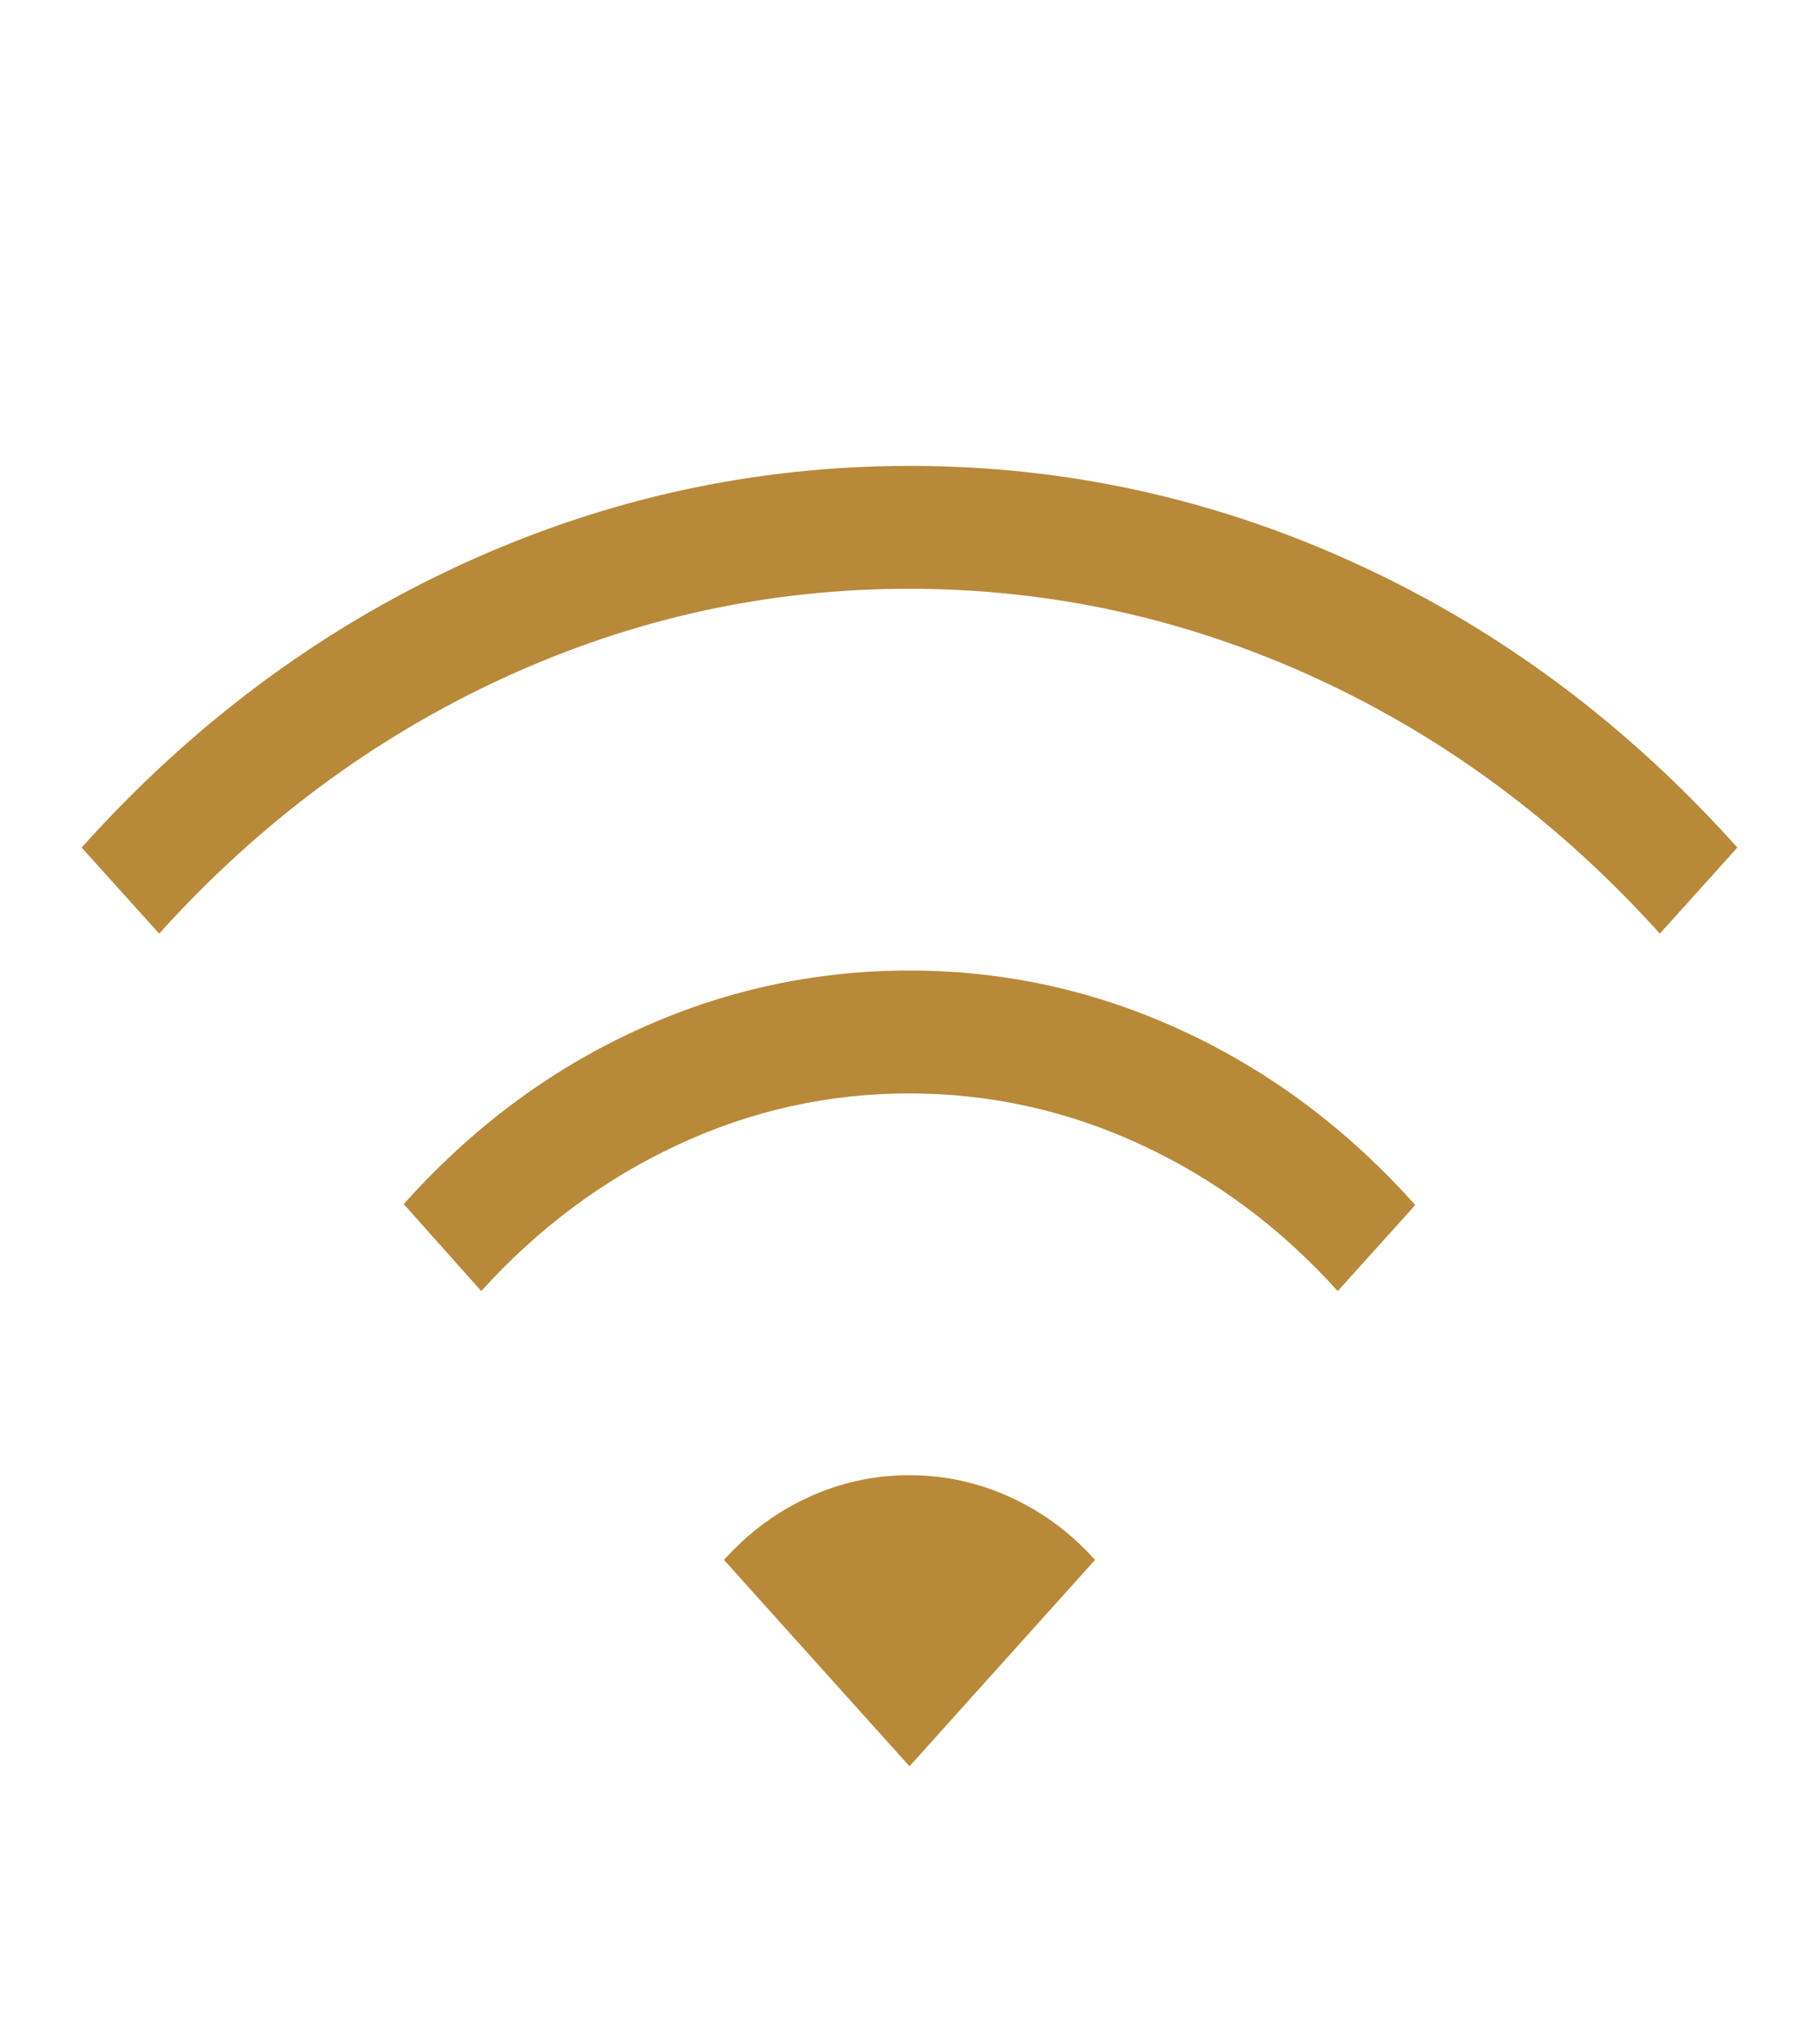 <svg width="65" height="73" viewBox="0 0 65 73" fill="none" xmlns="http://www.w3.org/2000/svg">
<path d="M17.198 46.115L14.427 43.009C16.836 40.313 19.595 38.249 22.704 36.817C25.813 35.383 29.078 34.666 32.497 34.666C35.915 34.666 39.181 35.389 42.293 36.835C45.408 38.281 48.168 40.35 50.573 43.042L47.802 46.115C45.771 43.862 43.435 42.123 40.796 40.897C38.156 39.671 35.391 39.057 32.5 39.055C29.609 39.053 26.845 39.667 24.207 40.897C21.569 42.127 19.233 43.866 17.198 46.115ZM5.688 33.347L2.917 30.274C6.859 25.88 11.381 22.509 16.486 20.162C21.59 17.814 26.932 16.641 32.511 16.641C38.09 16.641 43.427 17.814 48.523 20.162C53.623 22.509 58.144 25.88 62.083 30.274L59.313 33.347C55.747 29.392 51.651 26.35 47.025 24.223C42.399 22.096 37.557 21.032 32.5 21.03C27.443 21.028 22.601 22.092 17.975 24.223C13.35 26.354 9.254 29.396 5.688 33.347ZM32.5 63.089L25.87 55.717C26.748 54.743 27.758 53.995 28.901 53.473C30.044 52.952 31.242 52.691 32.495 52.691C33.748 52.691 34.947 52.952 36.094 53.473C37.241 53.993 38.253 54.741 39.13 55.717L32.5 63.089Z" fill="#B9893A"/>
</svg>
